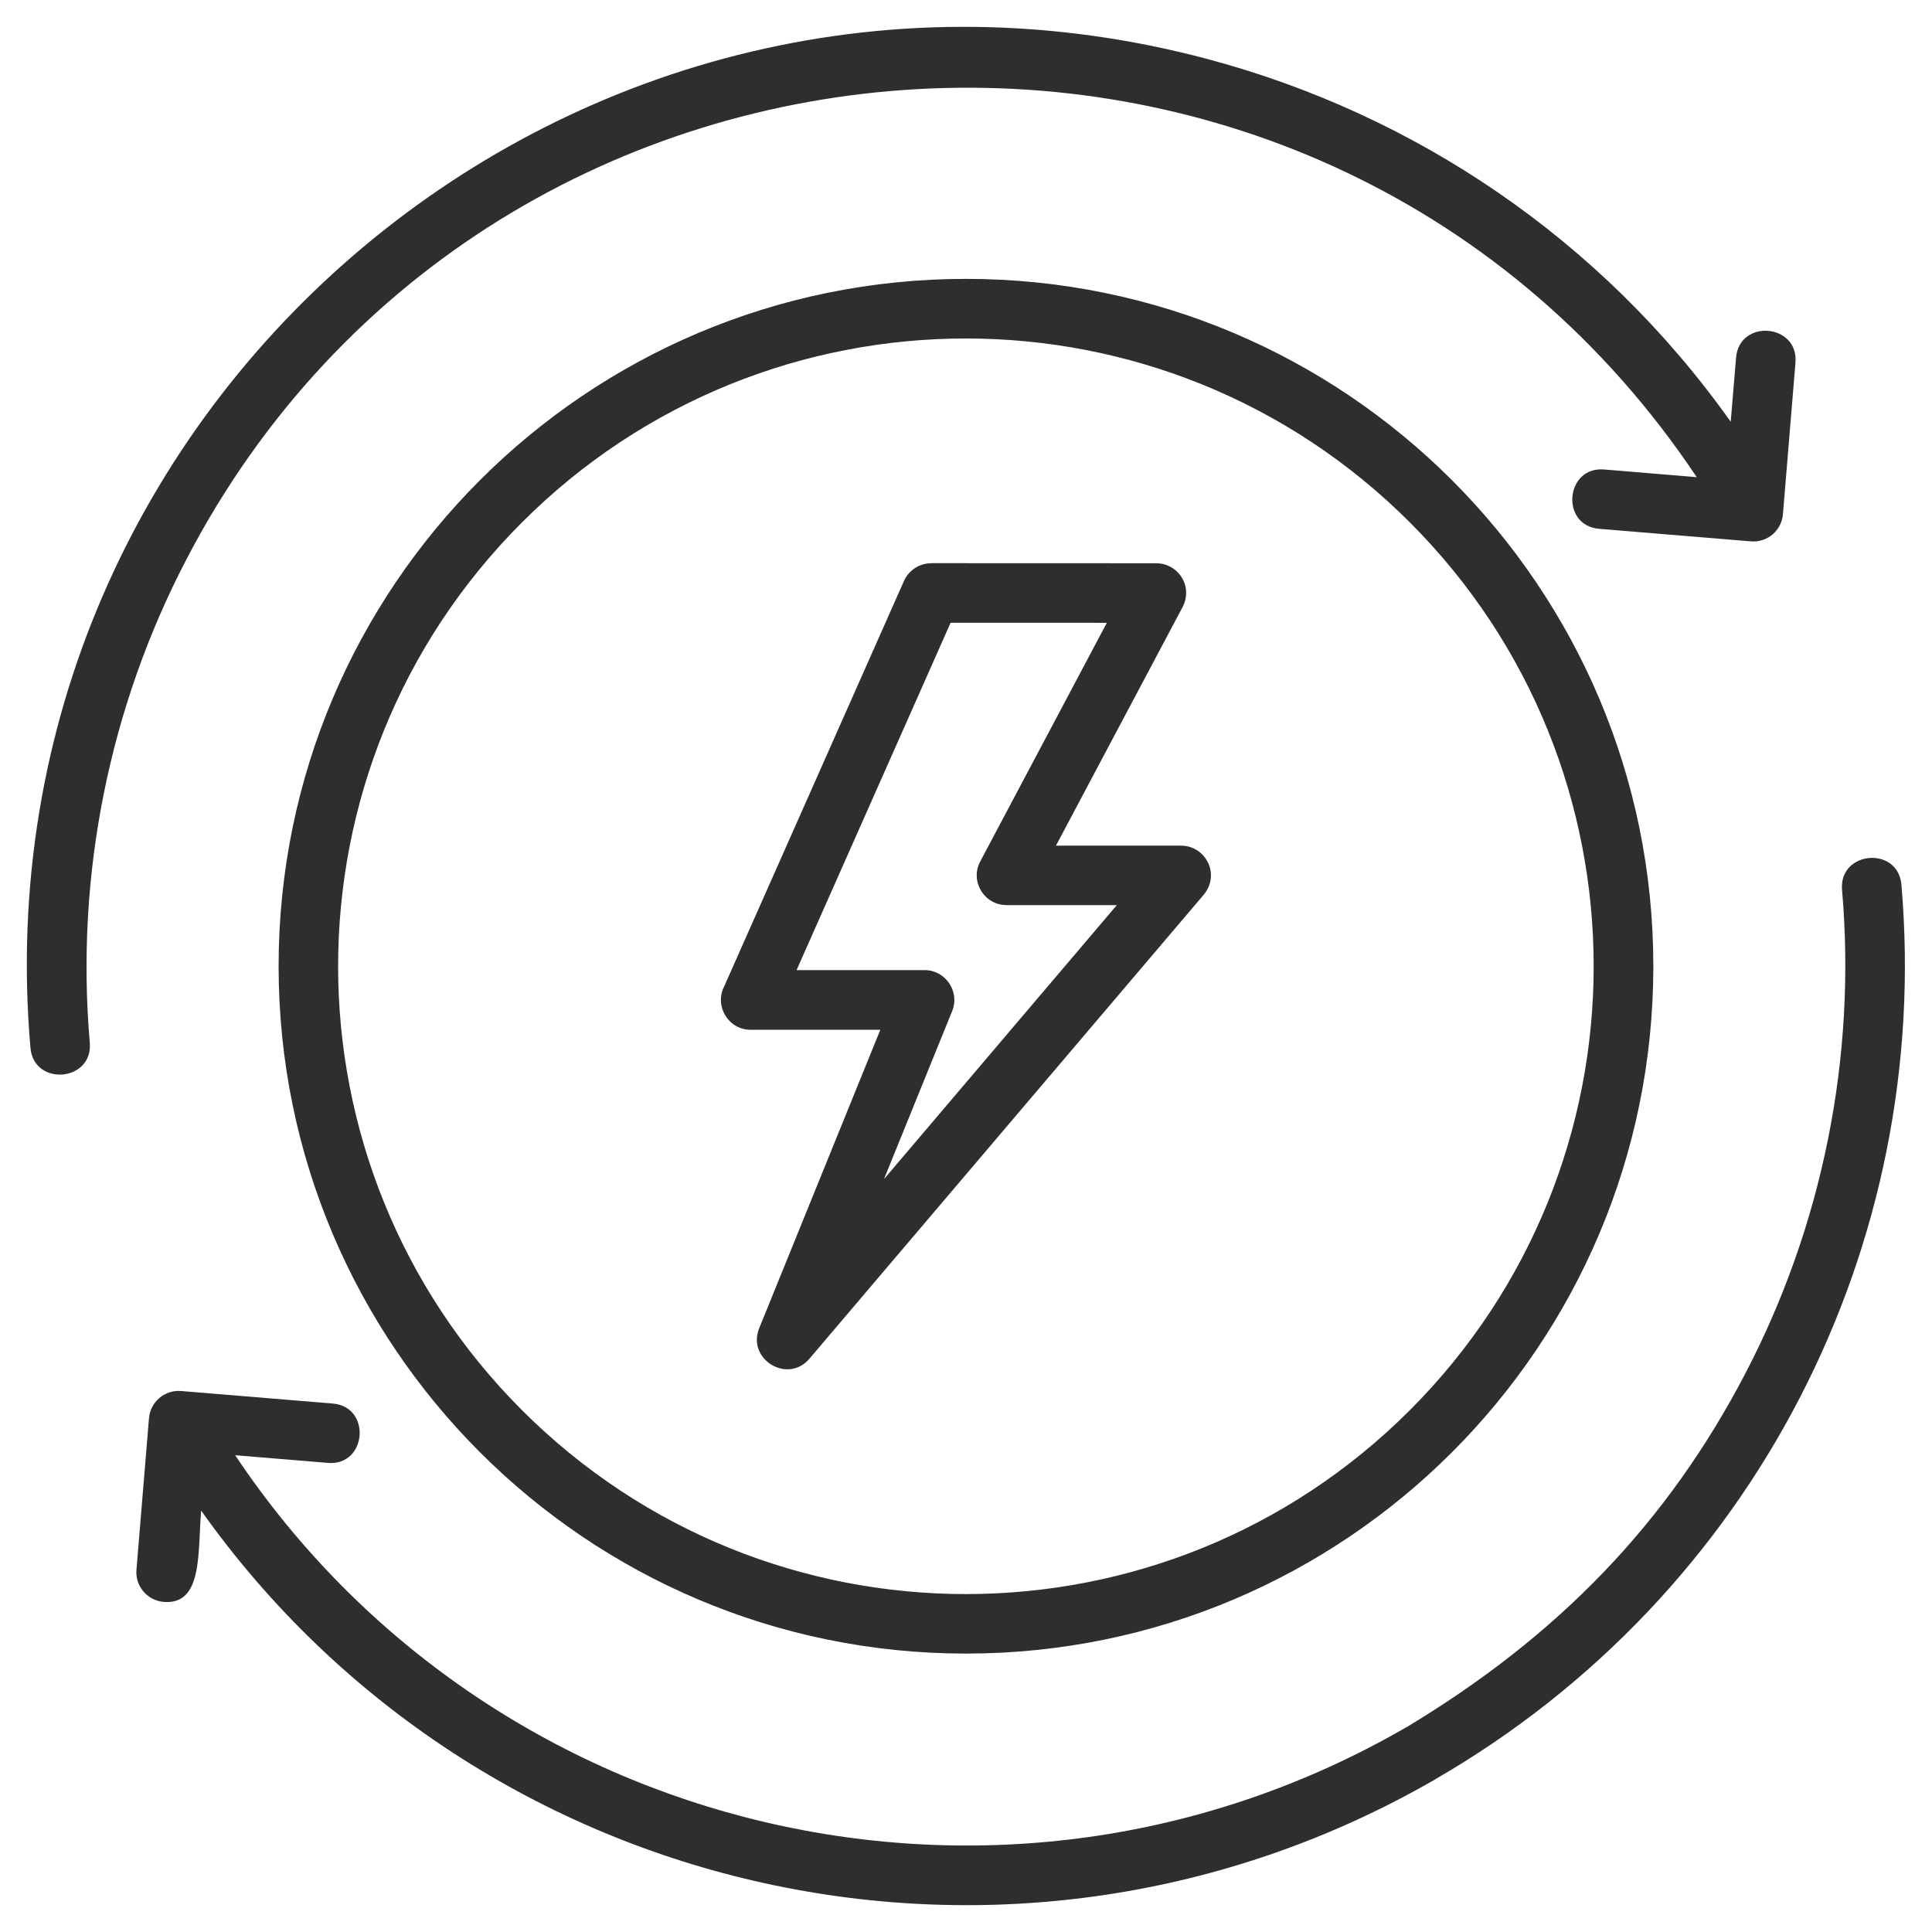 <svg width="72" height="72" viewBox="0 0 72 72" fill="none" xmlns="http://www.w3.org/2000/svg">
<path fill-rule="evenodd" clip-rule="evenodd" d="M68.648 33.163C68.522 31.708 70.737 31.515 70.86 32.973C72.02 46.414 65.369 59.444 53.489 66.307V66.31C37.794 75.369 17.875 70.918 7.496 56.296C7.366 57.866 7.562 59.819 6.1 59.698C5.489 59.647 5.034 59.111 5.085 58.502L5.552 52.855C5.603 52.243 6.14 51.788 6.751 51.839L12.399 52.306C13.854 52.427 13.674 54.639 12.218 54.518L8.764 54.232C18.299 68.51 37.39 73.043 52.383 64.385V64.388C58.094 60.961 62.154 56.73 65.047 51.179C67.919 45.667 69.188 39.401 68.648 33.163ZM26.988 36.761C26.614 37.491 27.142 38.377 27.976 38.377H32.807L28.293 49.5C27.826 50.654 29.354 51.592 30.167 50.633L44.813 33.398C45.524 32.618 44.937 31.515 44.018 31.515H39.352L44.036 22.691C44.515 21.862 43.9 20.991 43.092 20.991L34.702 20.988V20.991C34.278 20.991 33.871 21.238 33.687 21.654L26.988 36.761ZM35.426 23.209L29.686 36.153H34.456C35.228 36.15 35.782 36.945 35.484 37.681L32.943 43.943L41.619 33.733H37.509V33.73C36.683 33.733 36.138 32.847 36.529 32.106L41.249 23.21L35.426 23.209ZM35.999 10.393C21.853 10.393 10.383 21.863 10.383 36.008C10.383 50.154 21.853 61.624 35.999 61.624C50.145 61.624 61.615 50.154 61.615 36.008C61.615 21.863 50.145 10.393 35.999 10.393ZM52.541 19.467C43.403 10.33 28.591 10.33 19.454 19.467C10.316 28.605 10.316 43.416 19.454 52.554C28.591 61.691 43.403 61.691 52.541 52.554C61.675 43.416 61.675 28.602 52.541 19.467ZM64.698 13.331L64.499 15.718C59.653 8.889 52.697 4.263 45.052 2.214C21.606 -4.069 -0.951 14.907 1.134 39.046C1.261 40.502 3.473 40.312 3.346 38.856C2.807 32.615 4.076 26.35 6.951 20.838C18.372 -1.092 49.4 -2.924 63.233 17.783L59.782 17.496C58.327 17.376 58.143 19.591 59.601 19.708L65.249 20.175C65.861 20.227 66.397 19.772 66.445 19.16L66.912 13.512C67.03 12.057 64.818 11.876 64.698 13.331Z" fill="#2E2E2E"/>
</svg>
